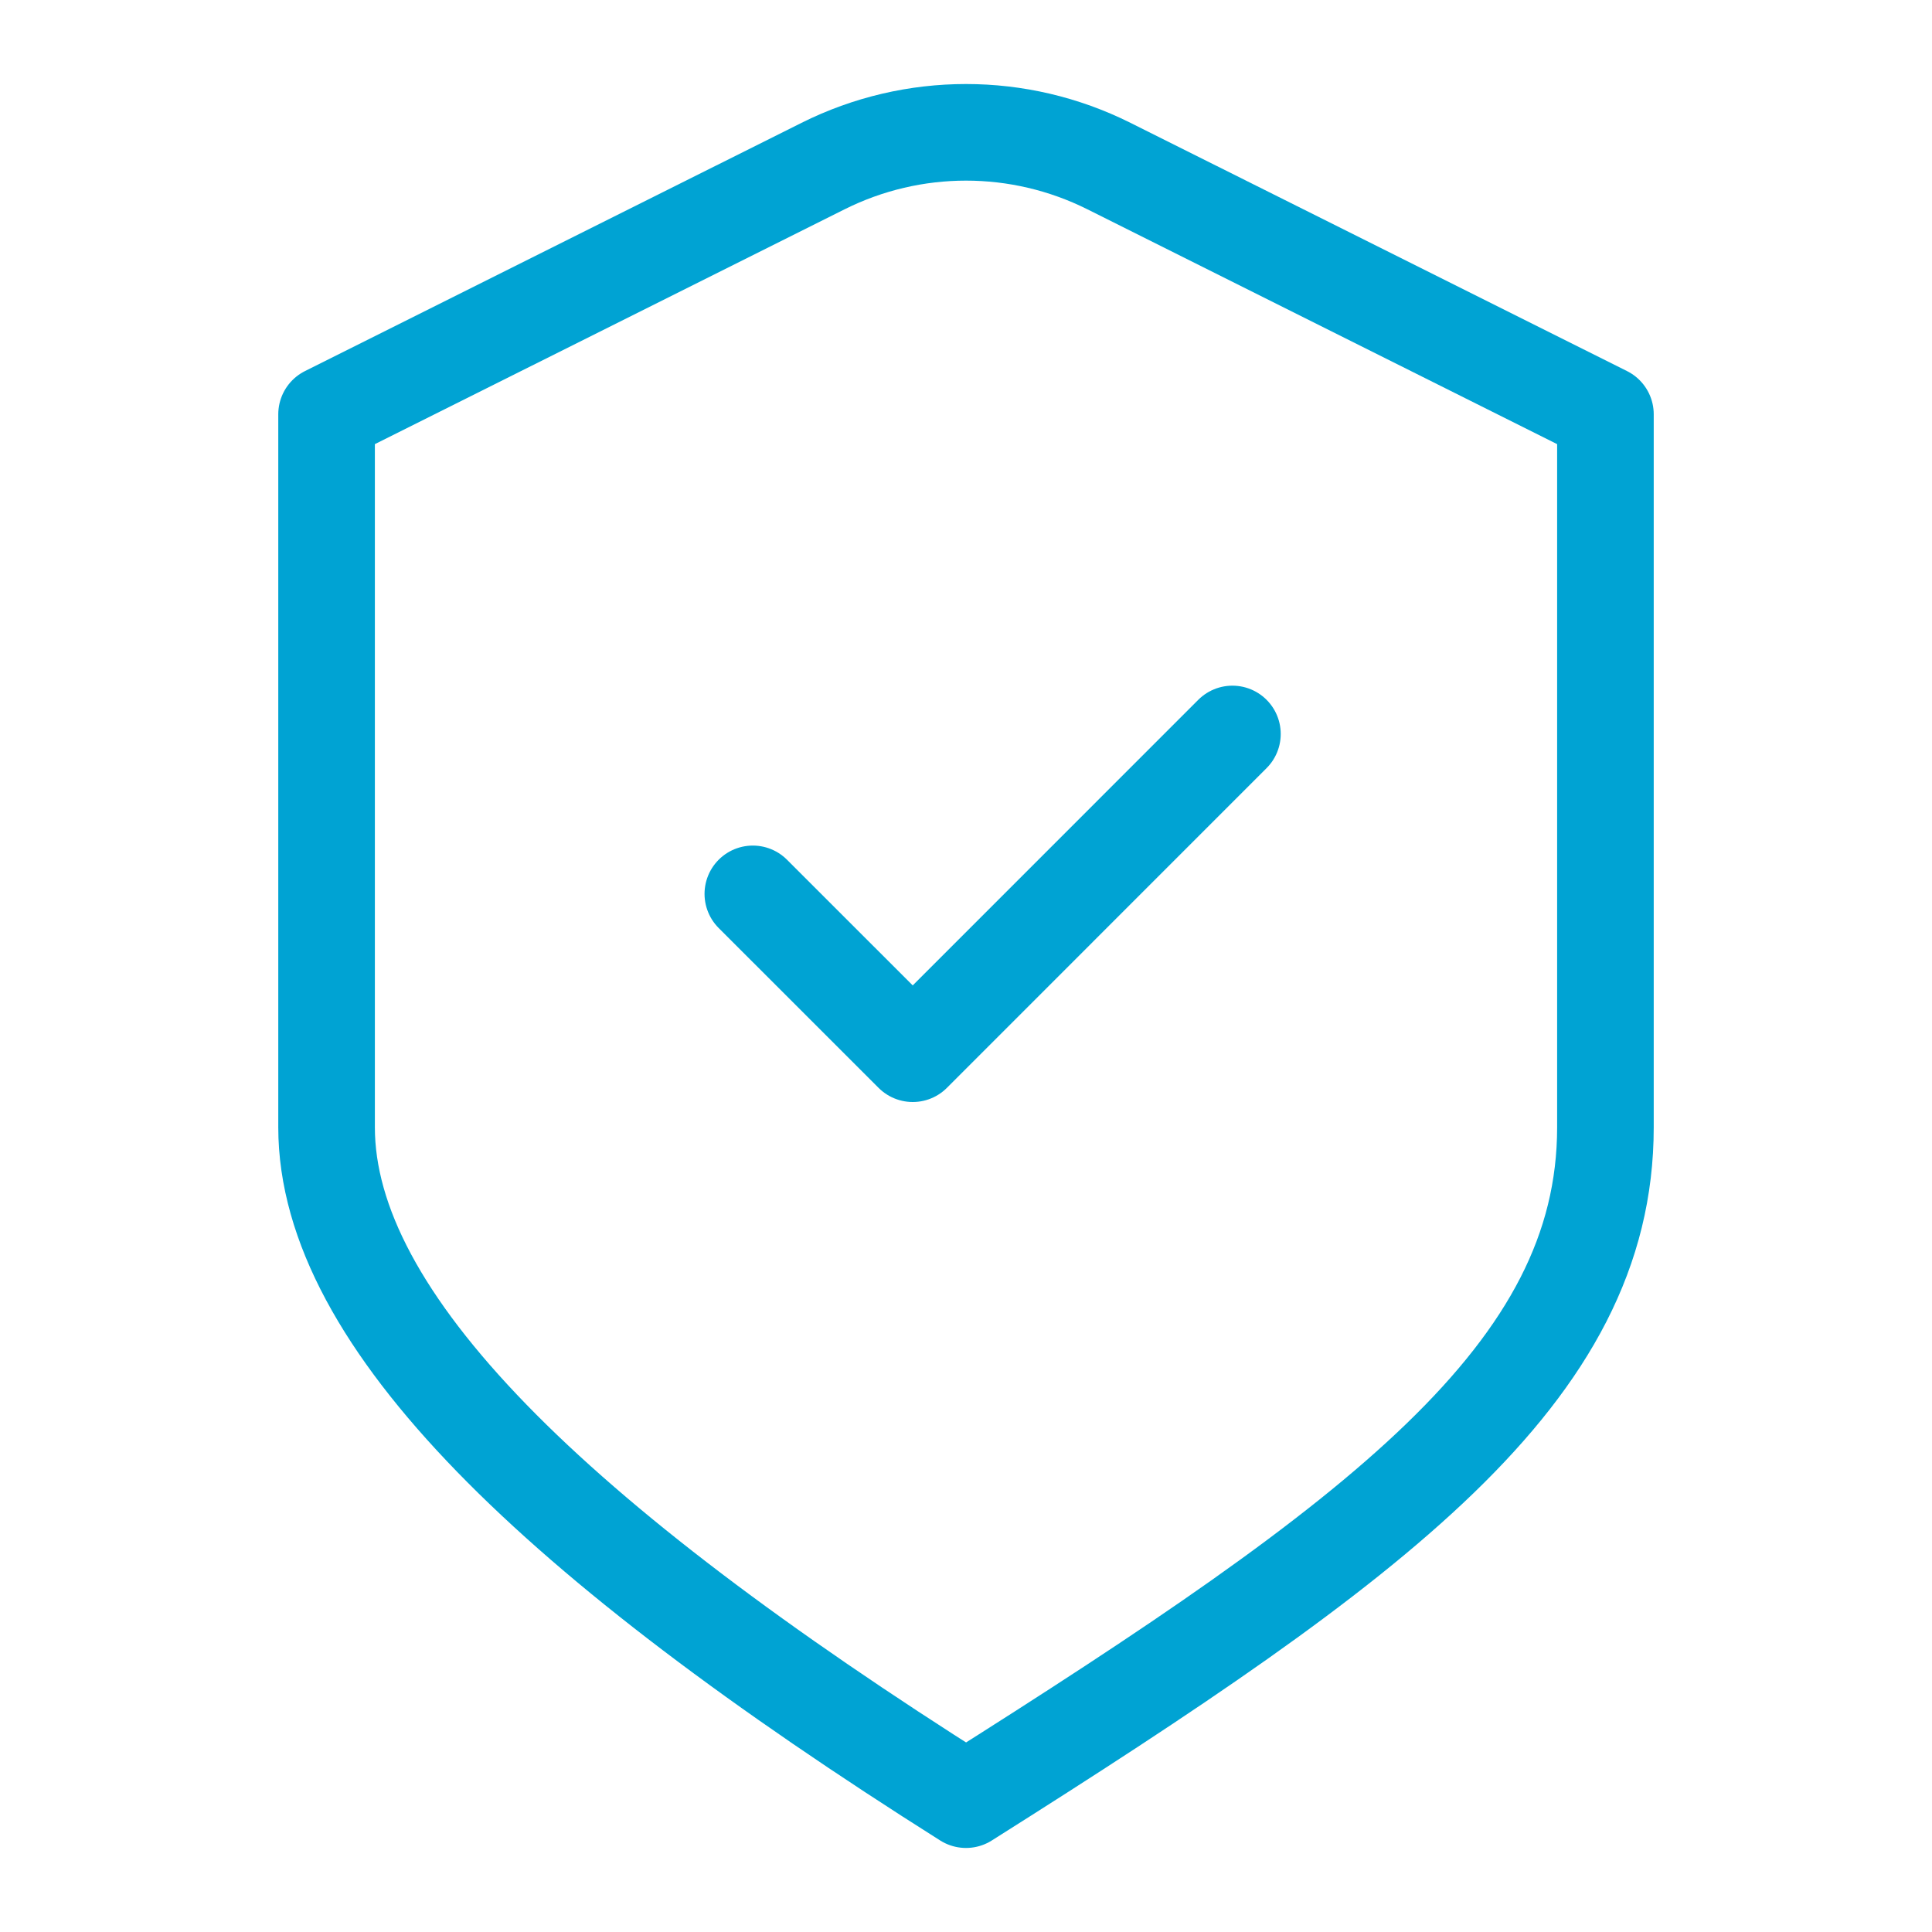 <svg width="30" height="30" viewBox="0 0 30 30" fill="none" xmlns="http://www.w3.org/2000/svg">
<path d="M11.69 13.88L14.173 16.362L19.137 11.397M5.071 6.433L12.78 2.579C14.178 1.88 15.822 1.88 17.22 2.579L24.929 6.433C24.929 6.433 24.929 13.681 24.929 17.504C24.929 21.326 21.395 23.907 15 27.945C8.605 23.907 5.071 20.499 5.071 17.504V6.433Z" stroke="#00A3D3" stroke-width="1.5" stroke-linecap="round" stroke-linejoin="round"/>
</svg>
